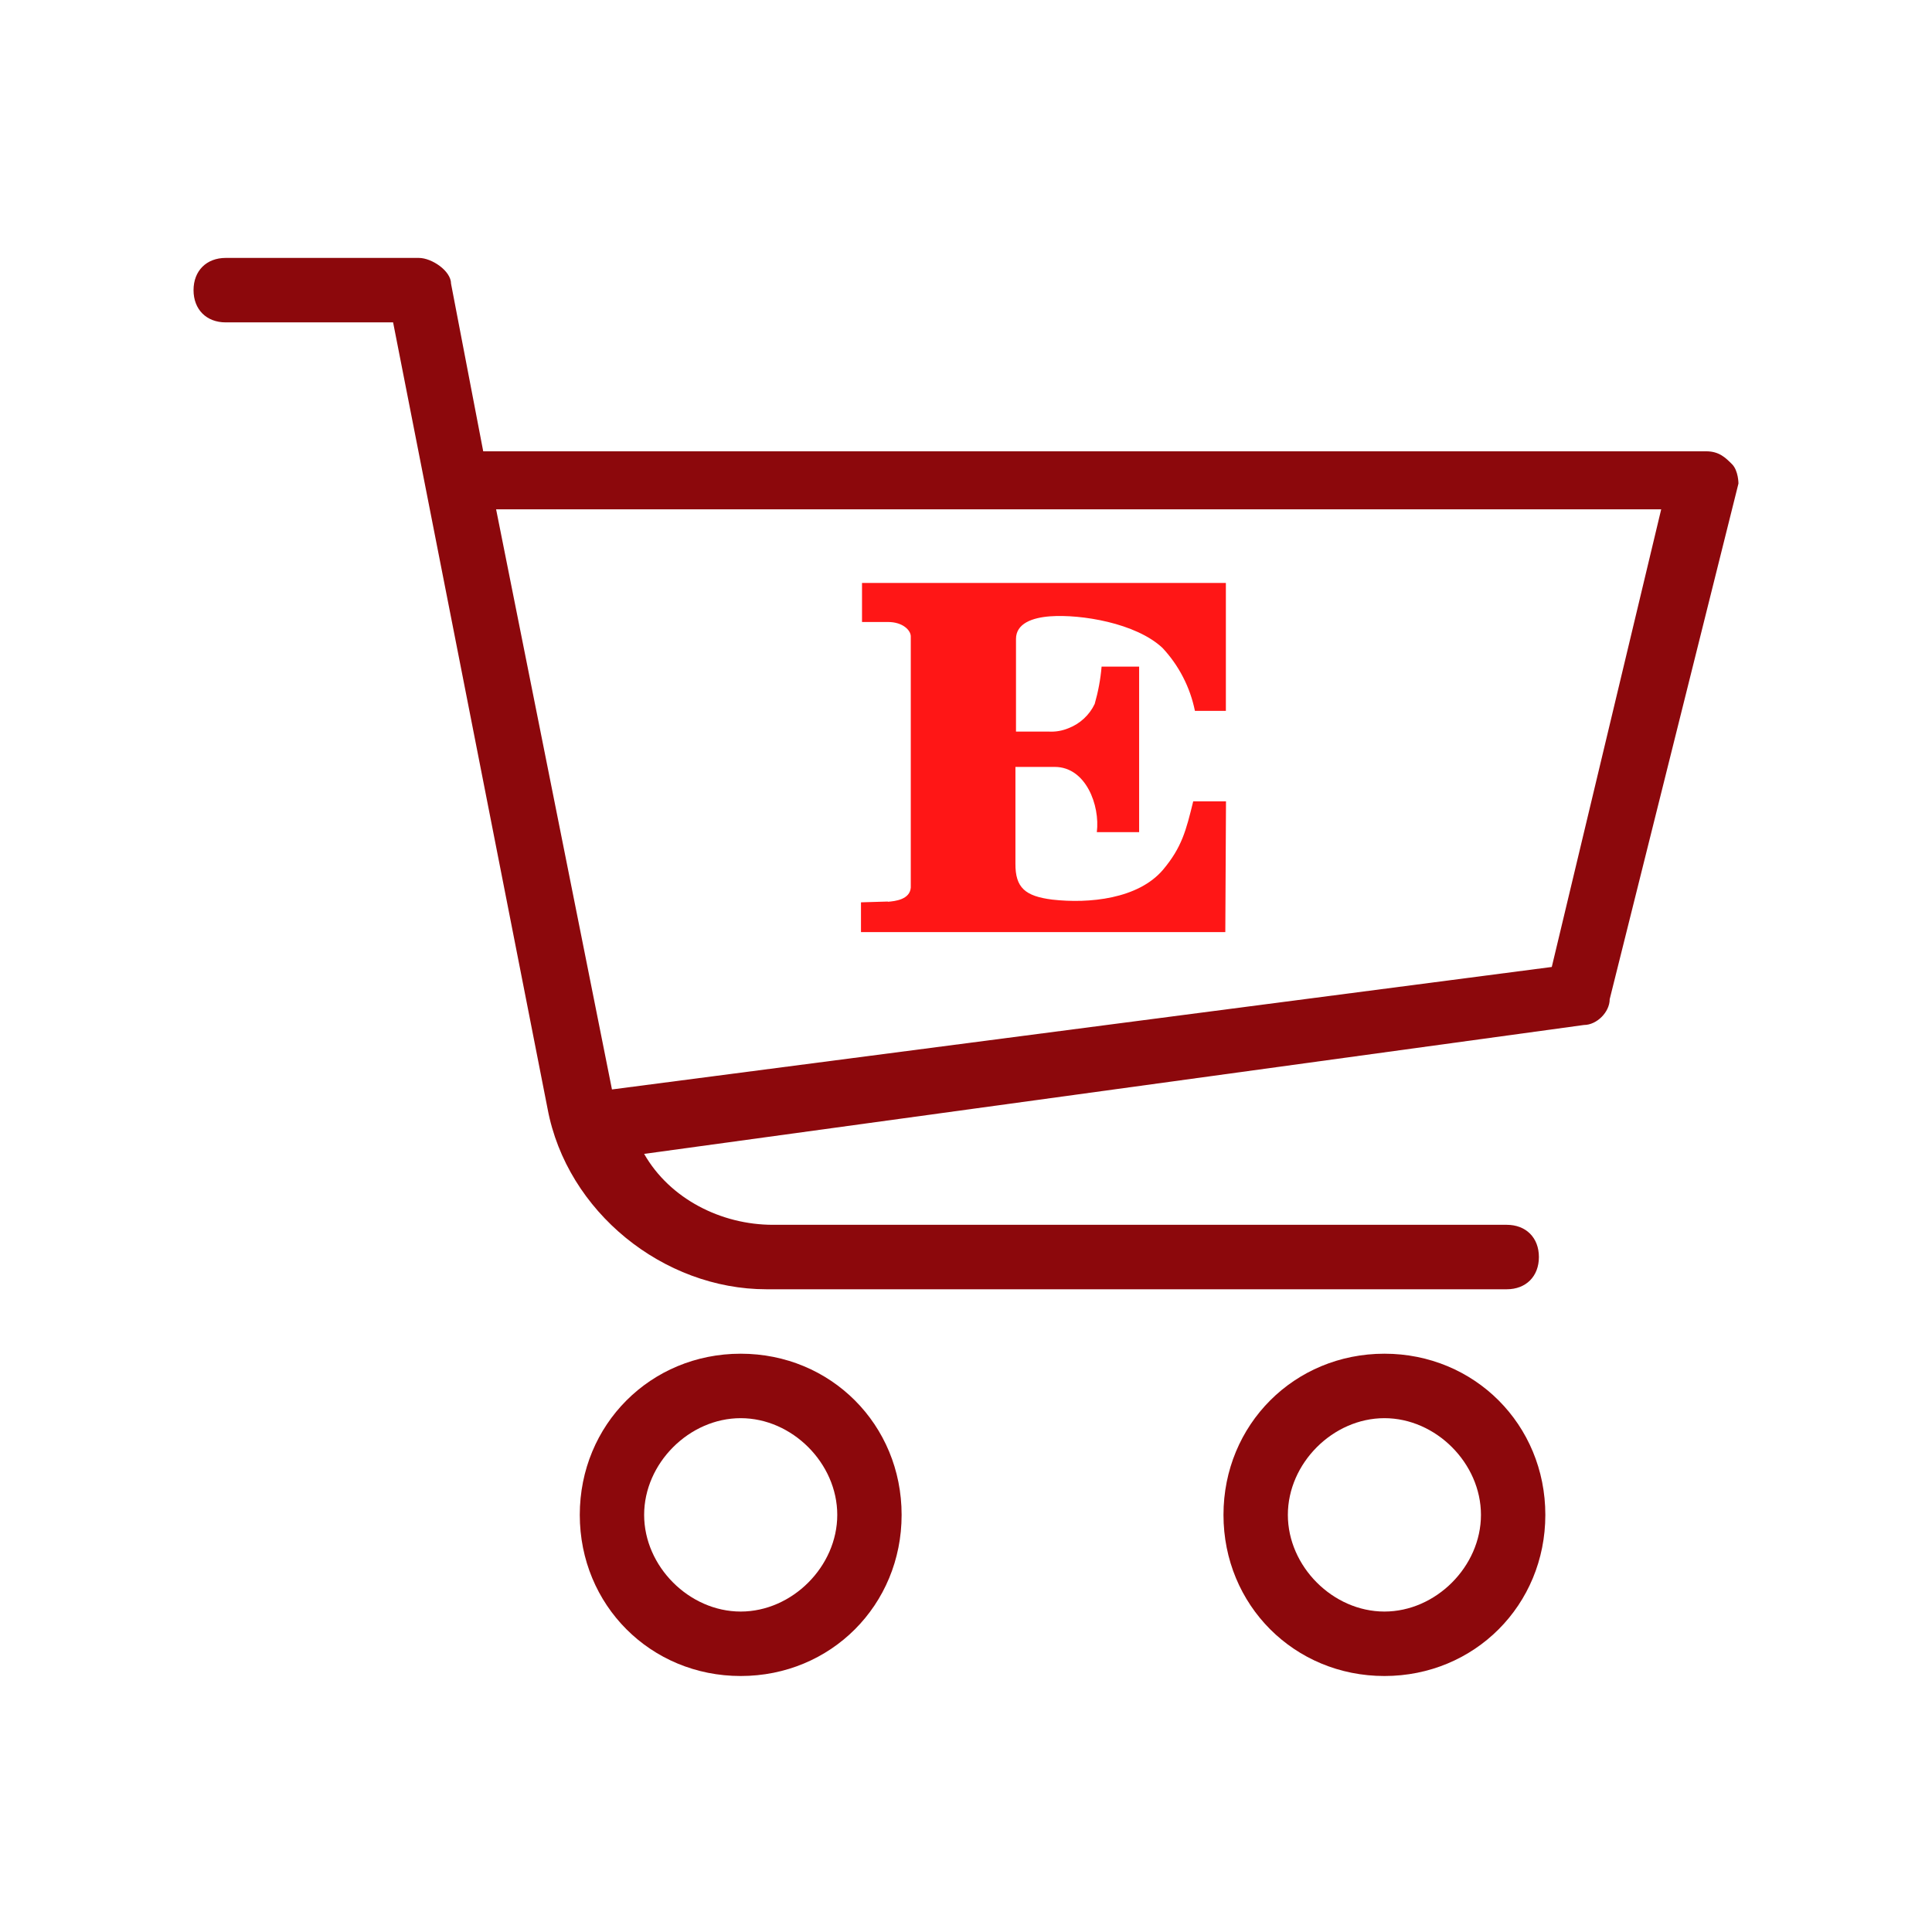 <?xml version="1.0" encoding="UTF-8"?><svg xmlns="http://www.w3.org/2000/svg" xmlns:xlink="http://www.w3.org/1999/xlink" contentScriptType="text/ecmascript" width="375" zoomAndPan="magnify" contentStyleType="text/css" viewBox="0 0 375 375" height="375" preserveAspectRatio="xMidYMid meet" version="1.0"><defs><clipPath id="clip-0"><path d="M 37.5 50.062 L 337.5 50.062 L 337.5 251 L 37.5 251 Z M 37.5 50.062 " clip-rule="nonzero"/></clipPath><clipPath id="clip-1"><path d="M 112 262 L 176 262 L 176 325.312 L 112 325.312 Z M 112 262 " clip-rule="nonzero"/></clipPath><clipPath id="clip-2"><path d="M 237 262 L 300 262 L 300 325.312 L 237 325.312 Z M 237 262 " clip-rule="nonzero"/></clipPath><clipPath id="clip-3"><path d="M 166 113.148 L 240.016 113.148 L 240.016 183.648 L 166 183.648 Z M 166 113.148 " clip-rule="nonzero"/></clipPath></defs><g clip-path="url(#clip-0)"><path fill="rgb(54.9%, 3.139%, 4.709%)" d="M 336.184 90.098 C 334.934 88.848 333.684 87.598 331.184 87.598 L 93.793 87.598 L 87.547 55.066 C 87.547 52.566 83.797 50.062 81.297 50.062 L 43.816 50.062 C 40.066 50.062 37.566 52.566 37.566 56.316 C 37.566 60.07 40.066 62.574 43.816 62.574 L 76.301 62.574 L 106.285 215.211 C 110.035 235.23 128.777 250.246 148.766 250.246 L 292.453 250.246 C 296.199 250.246 298.699 247.742 298.699 243.988 C 298.699 240.234 296.199 237.734 292.453 237.734 L 150.016 237.734 C 140.023 237.734 130.027 232.73 125.027 223.969 L 307.445 198.949 C 309.945 198.949 312.441 196.445 312.441 193.941 L 337.434 93.852 C 337.434 93.852 337.434 91.352 336.184 90.098 Z M 301.199 187.688 L 118.781 211.461 L 96.293 98.855 L 322.438 98.855 Z M 301.199 187.688 " fill-opacity="1" fill-rule="nonzero"/></g><g clip-path="url(#clip-1)"><path fill="rgb(54.9%, 3.139%, 4.709%)" d="M 143.77 262.754 C 126.277 262.754 112.535 276.52 112.535 294.035 C 112.535 311.551 126.277 325.312 143.77 325.312 C 161.262 325.312 175.004 311.551 175.004 294.035 C 175.004 276.52 161.262 262.754 143.77 262.754 Z M 143.77 312.801 C 133.773 312.801 125.027 304.043 125.027 294.035 C 125.027 284.023 133.773 275.266 143.77 275.266 C 153.766 275.266 162.512 284.023 162.512 294.035 C 162.512 304.043 153.766 312.801 143.77 312.801 Z M 143.77 312.801 " fill-opacity="1" fill-rule="nonzero"/></g><g clip-path="url(#clip-2)"><path fill="rgb(54.9%, 3.139%, 4.709%)" d="M 268.715 262.754 C 251.223 262.754 237.477 276.52 237.477 294.035 C 237.477 311.551 251.223 325.312 268.715 325.312 C 286.203 325.312 299.949 311.551 299.949 294.035 C 299.949 276.52 286.203 262.754 268.715 262.754 Z M 268.715 312.801 C 258.719 312.801 249.973 304.043 249.973 294.035 C 249.973 284.023 258.719 275.266 268.715 275.266 C 278.707 275.266 287.453 284.023 287.453 294.035 C 287.453 304.043 278.707 312.801 268.715 312.801 Z M 268.715 312.801 " fill-opacity="1" fill-rule="nonzero"/></g><g clip-path="url(#clip-3)"><path fill="rgb(100%, 8.629%, 8.629%)" d="M 570.496 134.75 C 569.832 134.098 569.066 133.598 568.199 133.254 C 567.332 132.91 566.43 132.75 565.5 132.773 C 564.566 132.75 563.672 132.914 562.805 133.262 C 561.941 133.609 561.184 134.113 560.523 134.773 C 560.199 135.086 559.91 135.434 559.652 135.809 C 559.398 136.184 559.18 136.578 559.004 136.996 C 558.828 137.414 558.695 137.848 558.609 138.289 C 558.52 138.734 558.477 139.184 558.477 139.637 C 558.48 140.09 558.527 140.539 558.621 140.984 C 558.715 141.426 558.848 141.859 559.027 142.273 C 559.207 142.691 559.43 143.086 559.688 143.457 C 559.945 143.828 560.242 144.172 560.57 144.484 C 561.215 145.148 561.965 145.66 562.824 146.016 C 563.68 146.367 564.57 146.539 565.5 146.527 C 566.426 146.543 567.32 146.371 568.18 146.02 C 569.039 145.672 569.797 145.164 570.449 144.508 C 570.777 144.191 571.066 143.844 571.324 143.469 C 571.582 143.094 571.797 142.699 571.977 142.281 C 572.152 141.863 572.289 141.43 572.379 140.984 C 572.469 140.543 572.516 140.09 572.52 139.637 C 572.52 139.184 572.48 138.734 572.391 138.289 C 572.305 137.844 572.172 137.41 572 136.992 C 571.824 136.57 571.613 136.172 571.359 135.797 C 571.105 135.418 570.816 135.07 570.496 134.75 Z M 569.836 143.891 C 569.25 144.469 568.578 144.91 567.812 145.211 C 567.047 145.516 566.254 145.652 565.434 145.629 C 564.836 145.645 564.246 145.57 563.672 145.41 C 563.094 145.25 562.555 145.008 562.051 144.684 C 561.547 144.359 561.102 143.969 560.719 143.508 C 560.332 143.051 560.027 142.547 559.793 141.996 C 559.562 141.445 559.418 140.871 559.359 140.277 C 559.301 139.68 559.332 139.09 559.449 138.504 C 559.57 137.918 559.773 137.363 560.062 136.84 C 560.352 136.316 560.711 135.848 561.141 135.43 C 561.43 135.152 561.738 134.906 562.074 134.691 C 562.41 134.473 562.762 134.289 563.133 134.141 C 563.504 133.992 563.887 133.879 564.277 133.801 C 564.672 133.727 565.066 133.688 565.465 133.688 C 565.867 133.688 566.262 133.727 566.652 133.801 C 567.047 133.879 567.426 133.992 567.797 134.141 C 568.168 134.289 568.52 134.473 568.855 134.691 C 569.191 134.906 569.504 135.152 569.789 135.43 C 570.375 135.988 570.824 136.641 571.137 137.387 C 571.445 138.133 571.59 138.91 571.574 139.715 C 571.578 140.5 571.43 141.254 571.125 141.98 C 570.824 142.703 570.395 143.34 569.836 143.891 Z M 566.246 139.762 C 567.348 139.496 567.898 138.945 567.898 138.066 C 567.898 137.188 567.129 136.355 565.695 136.355 L 562.242 136.355 L 562.242 136.551 C 562.52 136.547 562.785 136.605 563.035 136.727 C 563.219 136.91 563.293 137.129 563.254 137.387 L 563.254 141.781 C 563.285 142.059 563.219 142.305 563.055 142.527 C 562.848 142.691 562.613 142.758 562.352 142.727 L 562.242 142.727 L 562.242 142.926 L 565.301 142.926 L 565.301 142.727 C 565.027 142.754 564.777 142.688 564.551 142.527 C 564.387 142.305 564.324 142.059 564.355 141.781 L 564.355 140.156 C 564.355 140.004 564.355 139.914 564.617 139.914 L 565.211 139.914 C 565.988 140.961 566.816 141.965 567.699 142.926 L 569.195 142.926 L 569.195 142.727 C 569 142.727 568.645 142.441 568.184 141.938 C 567.723 141.43 567.062 140.77 566.246 139.762 Z M 564.531 139.605 C 564.355 139.605 564.266 139.605 564.266 139.363 L 564.266 137.168 C 564.266 136.926 564.266 136.793 564.398 136.727 C 564.574 136.684 564.75 136.684 564.926 136.727 C 565.43 136.691 565.898 136.801 566.336 137.059 C 566.684 137.332 566.836 137.691 566.797 138.133 C 566.832 138.633 566.641 139.02 566.227 139.297 C 565.656 139.562 565.062 139.656 564.441 139.586 Z M 551.238 187.031 L 166.258 187.031 L 166.258 188.262 L 551.238 188.262 Z M 262.395 167.891 C 261.906 167.926 261.438 167.852 260.984 167.672 C 260.535 167.488 260.145 167.219 259.82 166.855 C 259.336 165.953 259.141 164.996 259.223 163.977 L 259.223 146.398 C 259.477 145.891 259.789 145.422 260.164 145 C 260.543 144.574 260.965 144.207 261.441 143.898 C 261.914 143.586 262.422 143.344 262.957 143.168 C 263.496 142.992 264.051 142.887 264.617 142.859 C 264.914 142.832 265.211 142.855 265.504 142.922 C 265.793 142.992 266.066 143.105 266.32 143.266 C 266.574 143.426 266.797 143.621 266.988 143.852 C 267.18 144.082 267.328 144.336 267.434 144.617 C 267.734 145.785 267.859 146.973 267.809 148.176 L 267.809 163.934 C 267.809 166.547 266.883 167.844 265.035 167.844 L 264.574 167.844 L 264.574 169.426 L 280.527 169.426 L 280.527 167.844 C 280.035 167.883 279.559 167.812 279.102 167.629 C 278.641 167.449 278.242 167.176 277.91 166.812 C 277.414 165.914 277.207 164.957 277.293 163.934 L 277.293 148.551 C 277.293 141.52 274.434 138.023 268.668 138.023 C 267.738 138.023 266.824 138.137 265.922 138.363 C 265.023 138.59 264.164 138.922 263.344 139.363 C 262.527 139.801 261.773 140.332 261.09 140.961 C 260.402 141.586 259.805 142.285 259.289 143.059 L 259.289 138.836 L 246.547 138.836 L 246.547 140.418 C 247.59 140.387 248.469 140.746 249.188 141.496 C 249.738 142.41 249.965 143.398 249.871 144.465 L 249.871 163.934 C 249.969 165.004 249.727 165.996 249.145 166.898 C 248.398 167.617 247.512 167.93 246.48 167.844 L 246.48 169.426 L 262.461 169.426 Z M 297.367 170.527 C 302.715 170.527 307.027 167.801 310.262 162.375 L 308.789 161.055 C 308.426 161.668 307.992 162.227 307.492 162.734 C 306.992 163.242 306.438 163.684 305.828 164.059 C 305.223 164.43 304.578 164.727 303.898 164.941 C 303.219 165.16 302.523 165.293 301.812 165.34 C 296.41 165.34 293.684 161.289 293.625 153.188 L 310.066 153.188 L 310.066 152.461 C 310.176 150.566 309.945 148.711 309.367 146.902 C 308.789 145.09 307.906 143.441 306.719 141.957 C 306.156 141.324 305.527 140.758 304.84 140.266 C 304.148 139.773 303.41 139.359 302.629 139.031 C 301.848 138.703 301.035 138.465 300.199 138.316 C 299.363 138.168 298.523 138.113 297.676 138.156 C 296.762 138.145 295.859 138.23 294.969 138.422 C 294.078 138.609 293.219 138.895 292.391 139.273 C 291.562 139.652 290.785 140.121 290.062 140.672 C 289.34 141.227 288.684 141.852 288.102 142.551 C 286.723 144.156 285.688 145.953 284.996 147.949 C 284.305 149.945 284.004 152 284.094 154.109 C 283.988 156.273 284.262 158.391 284.91 160.457 C 285.562 162.527 286.551 164.418 287.879 166.133 C 288.445 166.84 289.082 167.477 289.797 168.035 C 290.512 168.598 291.277 169.066 292.102 169.449 C 292.926 169.832 293.781 170.113 294.672 170.293 C 295.559 170.477 296.457 170.555 297.367 170.527 Z M 293.625 149.453 C 293.625 143.344 295.09 140.289 298.027 140.289 C 298.359 140.266 298.691 140.297 299.016 140.379 C 299.34 140.461 299.645 140.586 299.93 140.762 C 300.215 140.938 300.469 141.152 300.688 141.402 C 300.906 141.656 301.086 141.938 301.219 142.242 C 301.883 144.234 302.152 146.277 302.031 148.375 L 302.031 150.594 L 293.734 150.594 Z M 480.062 167.934 C 479.023 167.969 478.152 167.609 477.441 166.855 C 476.984 165.965 476.801 165.02 476.891 164.02 L 476.891 156.266 L 478.344 155.012 L 485.168 164.68 C 485.582 165.188 485.816 165.766 485.871 166.418 C 485.871 167.426 485.168 167.934 483.672 167.934 L 483.012 167.934 L 483.012 169.516 L 499.32 169.516 L 499.32 167.934 C 498.711 167.887 498.145 167.707 497.621 167.395 C 497.102 167.078 496.676 166.668 496.348 166.152 L 484.133 148.945 L 489.328 143.914 C 490.234 142.945 491.289 142.176 492.488 141.605 C 493.691 141.035 494.953 140.707 496.281 140.617 L 496.281 138.969 L 482.504 138.969 L 482.504 140.617 L 483.012 140.617 C 485.301 140.617 486.441 141.121 486.441 142.133 C 486.293 143.344 485.742 144.332 484.793 145.102 L 476.891 152.945 L 476.891 124.621 L 464.348 124.621 L 464.348 126.223 C 464.848 126.164 465.34 126.227 465.812 126.402 C 466.285 126.582 466.691 126.859 467.031 127.234 C 467.492 128.219 467.668 129.25 467.559 130.332 L 467.559 163.934 C 467.668 164.988 467.434 165.965 466.855 166.855 C 466.062 167.531 465.145 167.859 464.105 167.844 L 464.105 169.426 L 480.148 169.426 Z M 423.434 167.934 C 421.934 167.801 421.031 167.34 420.637 166.484 C 420.395 165.68 420.293 164.859 420.328 164.02 L 420.328 124.621 L 407.652 124.621 L 407.652 126.223 C 408.156 126.156 408.645 126.215 409.121 126.395 C 409.598 126.57 410 126.852 410.336 127.234 C 410.785 128.223 410.953 129.254 410.844 130.332 L 410.844 163.934 C 410.973 165.031 410.723 166.035 410.094 166.945 C 409.324 167.562 408.441 167.863 407.453 167.844 L 407.453 169.426 L 423.434 169.426 Z M 389.121 170.395 C 390.102 170.426 391.078 170.355 392.043 170.18 C 393.008 170 393.945 169.723 394.852 169.344 C 395.758 168.965 396.613 168.492 397.418 167.93 C 398.219 167.363 398.953 166.723 399.617 166 C 400.289 165.18 400.883 164.309 401.402 163.387 C 401.922 162.469 402.359 161.508 402.715 160.512 C 403.066 159.516 403.336 158.5 403.516 157.457 C 403.695 156.414 403.785 155.367 403.785 154.309 C 403.785 153.25 403.695 152.203 403.516 151.16 C 403.336 150.117 403.066 149.098 402.715 148.102 C 402.359 147.105 401.922 146.148 401.402 145.227 C 400.883 144.309 400.289 143.438 399.617 142.617 C 398.93 141.926 398.176 141.305 397.363 140.762 C 396.551 140.219 395.695 139.758 394.789 139.383 C 393.887 139.008 392.953 138.723 391.996 138.531 C 391.035 138.34 390.066 138.246 389.086 138.246 C 388.109 138.246 387.141 138.34 386.18 138.531 C 385.219 138.723 384.289 139.008 383.387 139.383 C 382.48 139.758 381.625 140.219 380.809 140.762 C 379.996 141.305 379.246 141.926 378.555 142.617 C 377.883 143.434 377.285 144.301 376.762 145.219 C 376.238 146.137 375.801 147.094 375.441 148.086 C 375.086 149.082 374.816 150.098 374.633 151.141 C 374.453 152.18 374.363 153.23 374.363 154.285 C 374.363 155.344 374.453 156.391 374.633 157.434 C 374.816 158.473 375.086 159.492 375.441 160.484 C 375.801 161.48 376.238 162.438 376.762 163.355 C 377.285 164.273 377.883 165.141 378.555 165.957 C 379.23 166.676 379.973 167.316 380.781 167.879 C 381.59 168.441 382.453 168.914 383.363 169.293 C 384.273 169.672 385.215 169.949 386.184 170.129 C 387.156 170.305 388.133 170.379 389.121 170.352 Z M 384.938 143.52 C 385.027 143.031 385.195 142.574 385.441 142.145 C 385.691 141.715 386.008 141.344 386.387 141.027 C 386.766 140.707 387.191 140.465 387.656 140.297 C 388.121 140.125 388.602 140.043 389.098 140.043 C 389.594 140.043 390.074 140.125 390.543 140.297 C 391.008 140.465 391.43 140.707 391.812 141.027 C 392.191 141.344 392.504 141.715 392.754 142.145 C 393.004 142.574 393.172 143.031 393.258 143.52 C 394.02 147.039 394.32 150.598 394.16 154.199 C 394.234 157.055 394.109 159.906 393.785 162.746 C 393.105 166.395 391.586 168.219 389.121 168.219 C 388.625 168.223 388.145 168.141 387.68 167.977 C 387.215 167.812 386.789 167.574 386.406 167.262 C 386.027 166.949 385.707 166.578 385.457 166.152 C 385.203 165.73 385.031 165.273 384.938 164.789 C 383.695 157.684 383.695 150.578 384.938 143.473 Z M 505.02 168.594 C 506.031 168.785 507.016 169.078 507.969 169.473 C 509.496 170.031 511.074 170.324 512.699 170.352 C 514.098 170.414 515.453 170.207 516.77 169.73 C 518.086 169.254 519.262 168.547 520.293 167.602 C 521.277 166.617 522.02 165.473 522.52 164.172 C 523.016 162.871 523.227 161.523 523.152 160.133 C 523.238 158.102 522.719 156.242 521.59 154.551 C 520.266 152.895 518.629 151.641 516.684 150.793 L 512.281 148.594 C 509.531 147.23 508.164 145.648 508.164 143.871 C 508.164 141.453 509.641 140.242 512.566 140.242 C 516.223 140.242 518.824 142.699 520.379 147.605 L 521.898 147.605 L 521.898 138.004 L 520.426 138.004 C 520.324 138.395 520.117 138.715 519.805 138.973 C 519.492 139.227 519.133 139.367 518.73 139.387 C 517.707 139.258 516.711 139.023 515.738 138.684 C 514.406 138.258 513.043 138.031 511.645 138.004 C 510.277 137.945 508.949 138.148 507.664 138.617 C 506.383 139.086 505.234 139.781 504.227 140.707 C 503.277 141.621 502.555 142.688 502.059 143.91 C 501.562 145.129 501.34 146.398 501.387 147.715 C 501.387 151.363 503.699 154.309 508.277 156.66 L 513.098 159.121 C 515.496 160.309 516.684 161.848 516.684 163.668 C 516.684 166.438 514.965 167.844 511.578 167.844 C 510.574 167.832 509.617 167.621 508.699 167.219 C 507.781 166.812 506.98 166.246 506.297 165.516 C 504.535 163.688 503.426 161.527 502.973 159.031 L 501.254 159.031 L 501.254 170.305 L 502.816 170.305 C 502.875 170.059 502.969 169.828 503.105 169.613 C 503.242 169.398 503.41 169.211 503.609 169.055 C 503.812 168.898 504.031 168.781 504.273 168.703 C 504.516 168.621 504.766 168.586 505.02 168.594 Z M 429.352 141.957 C 429.762 142.977 429.922 144.031 429.836 145.121 L 429.836 159.957 C 429.836 166.973 432.641 170.477 438.242 170.461 C 439.188 170.492 440.121 170.406 441.043 170.199 C 441.965 169.996 442.844 169.676 443.688 169.25 C 444.527 168.82 445.301 168.293 446.008 167.668 C 446.715 167.043 447.332 166.34 447.863 165.559 L 447.863 170.461 C 452.09 169.148 456.422 168.414 460.848 168.262 L 460.848 166.613 C 459.773 166.633 458.812 166.309 457.965 165.648 C 457.379 164.727 457.145 163.723 457.258 162.637 L 457.258 138.926 L 444.055 138.926 L 444.055 140.508 C 444.648 140.449 445.23 140.523 445.793 140.727 C 446.355 140.934 446.848 141.246 447.266 141.672 C 447.777 142.746 447.984 143.871 447.883 145.055 L 447.883 162.922 C 447.344 163.809 446.621 164.512 445.715 165.027 C 444.812 165.543 443.84 165.809 442.801 165.824 C 440.488 165.824 439.344 164.57 439.344 162.086 L 439.344 138.926 L 426.492 138.926 L 426.492 140.508 C 427.062 140.488 427.602 140.605 428.109 140.863 C 428.617 141.121 429.031 141.488 429.352 141.957 Z M 545.008 150.75 L 540.605 148.551 C 537.855 147.188 536.492 145.605 536.492 143.824 C 536.492 141.41 537.965 140.199 540.895 140.199 C 544.547 140.199 547.152 142.652 548.707 147.562 L 550.203 147.562 L 550.203 137.957 L 548.883 137.957 C 548.781 138.352 548.57 138.68 548.254 138.934 C 547.938 139.191 547.574 139.328 547.164 139.344 C 546.148 139.215 545.16 138.98 544.195 138.641 C 542.863 138.215 541.496 137.988 540.102 137.957 C 538.734 137.902 537.406 138.105 536.125 138.574 C 534.84 139.043 533.691 139.738 532.684 140.66 C 531.734 141.574 531.012 142.645 530.516 143.863 C 530.02 145.086 529.797 146.355 529.844 147.672 C 529.844 151.32 532.047 154.266 536.734 156.617 L 541.555 159.078 C 543.93 160.262 545.141 161.801 545.141 163.625 C 545.141 166.395 543.426 167.801 540.012 167.801 C 539.012 167.789 538.055 167.582 537.141 167.176 C 536.23 166.773 535.434 166.203 534.754 165.473 C 532.992 163.645 531.883 161.484 531.43 158.988 L 529.711 158.988 L 529.711 170.262 L 531.23 170.262 C 531.281 170.012 531.375 169.773 531.508 169.555 C 531.645 169.336 531.812 169.145 532.012 168.984 C 532.215 168.824 532.438 168.703 532.68 168.621 C 532.926 168.539 533.176 168.5 533.434 168.504 C 534.453 168.691 535.445 168.984 536.402 169.383 C 537.93 169.945 539.508 170.238 541.137 170.262 C 542.531 170.328 543.883 170.121 545.195 169.645 C 546.508 169.172 547.68 168.461 548.707 167.516 C 549.691 166.527 550.434 165.383 550.93 164.082 C 551.43 162.781 551.641 161.434 551.566 160.043 C 551.66 158.016 551.145 156.156 550.027 154.461 C 548.66 152.812 546.988 151.574 545.008 150.75 Z M 341.625 176.746 C 341.645 177.25 341.734 177.746 341.895 178.227 C 342.059 178.707 342.285 179.152 342.578 179.566 C 342.875 179.98 343.219 180.344 343.617 180.656 C 344.02 180.969 344.453 181.219 344.926 181.402 C 347.996 182.805 351.219 183.418 354.59 183.25 C 356.746 183.379 358.879 183.215 360.992 182.762 C 363.102 182.305 365.113 181.574 367.023 180.57 C 367.699 180.207 368.312 179.758 368.867 179.227 C 369.418 178.695 369.891 178.098 370.277 177.438 C 370.664 176.777 370.957 176.078 371.152 175.336 C 371.348 174.594 371.438 173.84 371.426 173.074 C 371.492 172.406 371.461 171.738 371.34 171.078 C 371.215 170.414 371 169.781 370.695 169.184 C 370.391 168.582 370.012 168.035 369.551 167.543 C 369.09 167.047 368.57 166.629 367.992 166.285 C 364.652 164.91 361.184 164.348 357.582 164.594 L 354.191 164.594 C 351.531 164.594 350.207 163.867 350.207 162.395 C 350.207 161.938 350.305 161.504 350.504 161.094 C 350.707 160.688 350.988 160.344 351.352 160.066 C 352.207 159.422 353.168 159.113 354.238 159.145 L 357.23 159.145 C 358.773 159.207 360.277 158.996 361.746 158.512 C 363.211 158.027 364.547 157.301 365.746 156.328 C 366.809 155.453 367.629 154.387 368.207 153.133 C 368.781 151.883 369.055 150.566 369.027 149.188 C 369.035 148.027 368.84 146.906 368.441 145.816 C 368.043 144.727 367.469 143.742 366.715 142.859 L 371.559 142.859 L 371.559 139.277 L 363.262 139.277 C 360.844 138.344 358.344 137.883 355.754 137.891 C 354.039 137.82 352.363 138.039 350.723 138.551 C 349.082 139.059 347.574 139.828 346.203 140.859 C 345.617 141.293 345.09 141.785 344.621 142.344 C 344.152 142.902 343.754 143.504 343.43 144.156 C 343.105 144.809 342.859 145.488 342.695 146.199 C 342.531 146.906 342.453 147.625 342.461 148.352 C 342.461 153.098 345.043 156.445 350.207 158.395 C 345.125 160.594 342.594 163.273 342.594 166.262 C 342.648 166.887 342.789 167.492 343.023 168.074 C 343.254 168.656 343.566 169.195 343.957 169.688 C 344.352 170.176 344.805 170.602 345.32 170.957 C 345.84 171.312 346.398 171.586 346.996 171.777 C 343.406 173.031 341.625 174.637 341.625 176.789 Z M 352.434 142.223 C 352.738 141.594 353.191 141.094 353.789 140.723 C 354.383 140.352 355.031 140.164 355.734 140.164 C 356.434 140.164 357.082 140.352 357.68 140.723 C 358.273 141.094 358.727 141.594 359.035 142.223 C 359.754 144.293 360.047 146.426 359.914 148.617 C 360.039 150.805 359.746 152.938 359.035 155.012 C 358.914 155.348 358.742 155.652 358.52 155.934 C 358.301 156.215 358.043 156.453 357.746 156.652 C 357.449 156.848 357.129 156.996 356.785 157.09 C 356.441 157.188 356.09 157.227 355.734 157.207 C 352.914 157.207 351.508 154.375 351.508 148.684 C 351.371 146.48 351.68 144.34 352.434 142.266 Z M 349.77 172.789 L 360.441 172.789 C 364.293 172.789 366.211 173.844 366.211 175.934 C 366.211 179.227 362.82 180.855 356.062 180.855 C 353.812 180.973 351.664 180.562 349.613 179.625 C 348.973 179.383 348.449 178.984 348.051 178.43 C 347.648 177.875 347.438 177.254 347.414 176.57 C 347.441 175.781 347.668 175.051 348.086 174.383 C 348.508 173.719 349.07 173.199 349.77 172.832 Z M 331.348 167.844 C 330.133 167.891 328.977 167.664 327.871 167.164 C 327.391 166.77 327.035 166.281 326.809 165.703 C 326.582 165.125 326.508 164.527 326.594 163.91 L 326.594 150.508 C 326.527 148.762 326.945 147.145 327.848 145.648 C 328.09 145.133 328.441 144.707 328.91 144.379 C 329.379 144.047 329.898 143.855 330.469 143.805 C 331.148 143.805 331.918 144.418 332.801 145.672 C 333.184 146.27 333.688 146.734 334.316 147.066 C 334.941 147.398 335.613 147.555 336.32 147.539 C 336.879 147.562 337.418 147.473 337.934 147.266 C 338.453 147.059 338.906 146.754 339.293 146.352 C 340.113 145.473 340.496 144.434 340.438 143.234 C 340.438 139.781 338.59 138.066 334.867 138.066 C 331.508 138.066 328.633 140.266 326.242 144.66 L 326.242 138.926 L 313.895 138.926 L 313.895 140.574 C 314.402 140.512 314.898 140.57 315.375 140.754 C 315.855 140.938 316.262 141.223 316.602 141.605 C 317.031 142.582 317.191 143.602 317.086 144.66 L 317.086 163.934 C 317.215 165.031 316.965 166.035 316.336 166.945 C 315.562 167.559 314.684 167.859 313.695 167.844 L 313.695 169.426 L 331.305 169.426 Z M 172.332 174.988 L 167.117 175.141 L 167.117 180.922 L 237.832 180.922 L 237.965 155.539 L 231.602 155.539 C 230.219 161.188 229.402 164.461 225.727 168.836 C 220.906 174.48 211.422 175.426 204.246 174.613 C 198.988 173.953 197.07 172.305 197.094 167.648 L 197.094 148.859 L 204.73 148.859 C 210.762 148.859 213.535 156.309 212.895 161.516 L 221.105 161.516 L 221.105 129.387 L 213.82 129.387 C 213.609 131.848 213.16 134.266 212.477 136.641 C 211.965 137.719 211.266 138.664 210.387 139.48 C 209.508 140.293 208.512 140.914 207.395 141.344 C 206.16 141.855 204.875 142.074 203.543 142 L 197.203 142 L 197.203 124.027 C 197.203 121.016 200.352 119.895 203.805 119.629 C 209.816 119.191 220.488 120.926 225.641 125.762 C 227.234 127.469 228.566 129.359 229.633 131.434 C 230.703 133.512 231.469 135.691 231.934 137.98 L 237.941 137.98 L 237.941 113.148 L 167.316 113.148 L 167.316 120.73 L 172.379 120.73 C 175.219 120.73 176.781 122.332 176.781 123.52 L 176.781 172.285 C 176.602 174.59 173.785 174.922 172.332 175.031 Z M 525.949 198.129 C 525.648 198.164 525.383 198.281 525.156 198.48 L 524.562 198.918 C 524.234 199.16 524.055 199.379 524.055 199.555 C 524.055 199.73 524.277 199.973 524.762 200.434 C 525.246 200.895 525.598 201.203 525.75 201.203 C 526.191 201.121 526.574 200.926 526.895 200.609 C 527.379 200.215 527.621 199.887 527.621 199.621 C 527.621 199.359 527.445 199.094 527.07 198.809 L 526.586 198.414 C 526.406 198.254 526.191 198.172 525.949 198.172 Z M 420.902 197.203 L 419.934 197.203 L 423.168 201.184 L 425.039 201.184 L 428.273 197.203 L 427.305 197.203 L 424.113 199.402 Z M 520.863 202.699 C 520.344 202.867 519.809 202.953 519.258 202.961 C 518.461 202.938 517.668 202.852 516.883 202.699 C 516.156 202.555 515.422 202.465 514.68 202.434 C 513.094 202.43 511.625 202.848 510.277 203.688 C 509.652 203.969 509.141 204.395 508.746 204.957 C 508.352 205.52 508.129 206.145 508.078 206.828 C 508.078 208.348 509.07 209.402 511.027 209.973 C 510.648 210.547 510.211 211.066 509.707 211.531 C 509.223 212.016 509.004 212.391 509.004 212.633 C 509.094 212.945 509.254 213.215 509.484 213.445 C 509.715 213.68 509.988 213.84 510.301 213.926 C 511.594 214.262 512.906 214.441 514.242 214.477 C 515.344 214.492 516.438 214.609 517.52 214.828 C 518.289 215.047 518.688 215.488 518.688 216.125 C 518.66 216.492 518.539 216.828 518.32 217.125 C 518.102 217.422 517.82 217.637 517.477 217.773 C 516.461 218.266 515.391 218.488 514.262 218.434 C 513.094 218.477 511.973 218.27 510.895 217.816 C 510.059 217.422 509.641 216.961 509.641 216.41 C 509.656 216.004 509.84 215.695 510.191 215.488 C 510.375 215.352 510.551 215.207 510.719 215.047 L 510.148 215.047 C 510.031 215.031 509.91 215.031 509.793 215.047 L 508.648 215.465 C 507.66 215.816 507.176 216.277 507.176 216.871 C 507.176 217.465 507.746 218.168 508.891 218.742 C 510.387 219.387 511.949 219.688 513.582 219.641 C 514.742 219.688 515.875 219.527 516.98 219.168 C 518.086 218.812 519.094 218.273 520.008 217.555 C 520.367 217.301 520.656 216.98 520.875 216.594 C 521.09 216.211 521.211 215.797 521.238 215.355 C 521.23 214.695 520.969 214.16 520.445 213.75 C 519.848 213.242 519.16 212.934 518.379 212.828 C 517.52 212.691 516.652 212.609 515.781 212.586 L 513.293 212.586 C 512.195 212.586 511.645 212.168 511.645 211.555 C 511.711 211.098 511.902 210.703 512.215 210.367 L 513.273 210.367 C 514.852 210.41 516.32 210.02 517.676 209.203 C 518.215 208.922 518.652 208.523 518.98 208.008 C 519.309 207.496 519.492 206.934 519.523 206.324 C 519.5 205.836 519.367 205.379 519.125 204.957 C 518.879 204.531 518.551 204.191 518.137 203.93 C 518.758 204.098 519.387 204.215 520.027 204.281 C 520.484 204.281 520.844 204.098 521.105 203.73 L 521.832 202.809 C 521.848 202.766 521.848 202.719 521.832 202.676 C 521.832 202.676 521.832 202.543 521.613 202.543 Z M 516.023 208.477 C 515.387 209.012 514.652 209.262 513.82 209.227 C 512.98 209.262 512.246 208.996 511.621 208.434 C 511.344 208.176 511.133 207.871 510.98 207.523 C 510.832 207.176 510.758 206.812 510.758 206.434 C 510.758 206.055 510.832 205.691 510.98 205.344 C 511.133 204.996 511.344 204.695 511.621 204.434 C 512.258 203.902 512.992 203.652 513.82 203.688 C 514.668 203.641 515.402 203.902 516.023 204.477 C 516.621 205.039 516.898 205.727 516.859 206.543 C 516.879 207.316 516.602 207.961 516.023 208.477 Z M 494.828 211.27 L 494.234 211.773 C 493.266 212.539 492.168 212.934 490.934 212.961 C 490.355 212.988 489.801 212.891 489.27 212.668 C 488.738 212.445 488.277 212.117 487.895 211.688 C 487.012 210.629 486.609 209.414 486.684 208.039 L 486.684 207.664 L 493.289 207.664 C 493.785 207.699 494.277 207.656 494.762 207.531 L 495.18 207.18 L 495.18 206.941 C 495.207 206.324 495.105 205.73 494.879 205.156 C 494.652 204.582 494.32 204.078 493.883 203.645 C 492.918 202.773 491.789 202.371 490.492 202.434 C 490.074 202.434 489.66 202.473 489.254 202.555 C 488.844 202.633 488.445 202.754 488.059 202.914 C 487.672 203.07 487.305 203.266 486.961 203.5 C 486.613 203.73 486.293 203.996 485.996 204.289 C 485.703 204.586 485.438 204.906 485.207 205.254 C 484.977 205.602 484.781 205.969 484.625 206.352 C 484.465 206.738 484.348 207.137 484.27 207.547 C 484.191 207.957 484.152 208.367 484.156 208.785 C 484.113 209.566 484.23 210.324 484.5 211.055 C 484.773 211.789 485.176 212.438 485.719 213.004 C 486.25 213.531 486.867 213.934 487.566 214.203 C 488.27 214.477 488.992 214.594 489.746 214.566 C 490.605 214.555 491.441 214.391 492.242 214.074 C 493.047 213.762 493.77 213.316 494.41 212.742 C 495.004 212.234 495.336 211.863 495.355 211.621 L 495.355 211.246 C 495.355 211.246 495.355 211.137 495.203 211.137 C 495.09 211.16 494.988 211.203 494.895 211.27 Z M 487.742 204.391 C 488.352 203.785 489.082 203.5 489.941 203.535 C 490.641 203.52 491.242 203.754 491.746 204.238 C 492.25 204.688 492.492 205.254 492.473 205.93 C 492.48 206.105 492.43 206.266 492.316 206.406 C 492.203 206.543 492.055 206.625 491.879 206.652 C 491.484 206.703 491.086 206.703 490.691 206.652 L 488.488 206.652 C 487.41 206.652 486.863 206.523 486.863 206.258 C 486.906 205.5 487.223 204.875 487.809 204.391 Z M 506.316 202.742 C 505.922 202.547 505.504 202.453 505.062 202.457 C 504.531 202.512 504.062 202.707 503.652 203.051 L 501.762 204.633 C 501.781 203.992 501.859 203.363 502.004 202.742 C 501.879 202.566 501.711 202.473 501.496 202.457 L 500.703 202.852 C 500.117 203.117 499.5 203.25 498.855 203.246 L 498.418 203.246 C 498.227 203.234 498.051 203.281 497.887 203.379 L 497.691 203.664 L 497.691 203.82 C 497.691 203.863 497.82 203.93 498.062 203.973 C 498.285 203.938 498.504 203.938 498.723 203.973 C 499.008 204.074 499.207 204.266 499.32 204.543 C 499.406 204.914 499.445 205.285 499.43 205.664 L 499.43 210.566 C 499.43 212.125 499.254 213.047 498.922 213.312 C 498.762 213.406 498.594 213.48 498.414 213.531 C 498.238 213.531 498.113 213.609 498.043 213.773 L 497.867 214.059 C 497.965 214.148 498.082 214.191 498.219 214.191 L 499.078 214.191 C 499.605 214.16 500.133 214.16 500.66 214.191 L 503.719 214.191 C 504.051 214.191 504.227 214.191 504.293 214.059 L 504.512 213.773 L 504.512 213.664 C 504.355 213.578 504.184 213.527 504.008 213.512 C 503.598 213.48 503.195 213.422 502.797 213.336 C 502.57 213.27 502.387 213.145 502.238 212.965 C 502.09 212.785 502.004 212.578 501.98 212.344 C 501.934 211.898 501.934 211.453 501.98 211.004 L 501.98 207.664 C 501.945 206.777 502.172 205.965 502.664 205.227 C 502.773 205.043 502.914 204.891 503.082 204.762 C 503.25 204.633 503.438 204.543 503.641 204.484 C 503.848 204.426 504.055 204.41 504.266 204.43 C 504.477 204.453 504.676 204.512 504.863 204.609 C 505.086 204.719 505.32 204.785 505.57 204.809 C 505.715 204.812 505.84 204.758 505.941 204.652 L 506.23 204.301 L 506.781 203.711 C 506.898 203.613 506.973 203.488 507 203.336 C 506.977 203.137 506.781 202.961 506.383 202.742 Z M 527.996 213.488 C 527.598 213.387 527.348 213.137 527.246 212.742 C 527.125 212.215 527.074 211.68 527.094 211.137 L 527.094 204.324 C 527.094 203.773 527.164 203.23 527.312 202.699 C 527.172 202.543 526.996 202.465 526.785 202.457 C 526.543 202.613 526.285 202.746 526.016 202.852 C 525.422 203.121 524.797 203.254 524.145 203.246 L 523.684 203.246 C 523.496 203.23 523.328 203.273 523.176 203.379 L 522.957 203.664 C 522.941 203.715 522.941 203.77 522.957 203.82 C 523.059 203.902 523.176 203.957 523.309 203.973 C 523.527 203.941 523.75 203.941 523.969 203.973 C 524.266 204.062 524.461 204.254 524.562 204.543 C 524.652 204.914 524.688 205.285 524.672 205.664 L 524.672 210.566 C 524.707 211.172 524.707 211.781 524.672 212.391 C 524.652 212.789 524.484 213.113 524.168 213.355 C 524 213.441 523.824 213.5 523.637 213.531 C 523.453 213.523 523.32 213.605 523.242 213.773 L 523.066 214.059 C 523.066 214.059 523.066 214.168 523.375 214.168 L 524.277 214.168 C 524.82 214.137 525.363 214.137 525.906 214.168 C 526.52 214.137 527.137 214.137 527.754 214.168 L 528.766 214.168 C 528.941 214.168 529.074 214.168 529.117 214.039 L 529.359 213.75 L 529.359 213.621 C 529.234 213.535 529.094 213.492 528.941 213.488 C 528.648 213.516 528.355 213.516 528.062 213.488 Z M 551.082 212.586 L 550.73 212.586 C 550.578 212.613 550.422 212.613 550.27 212.586 C 550 212.602 549.762 212.527 549.551 212.359 C 549.34 212.191 549.211 211.973 549.168 211.707 C 549.059 211.246 549.016 210.777 549.035 210.301 L 549.035 206.258 C 549.102 205.98 549.129 205.695 549.121 205.41 C 549.113 205.125 549.066 204.844 548.984 204.57 C 548.906 204.297 548.789 204.035 548.641 203.789 C 548.492 203.547 548.316 203.324 548.109 203.125 C 547.902 202.926 547.676 202.754 547.426 202.617 C 547.176 202.477 546.914 202.371 546.633 202.297 C 546.355 202.227 546.074 202.191 545.789 202.191 C 545.5 202.191 545.219 202.23 544.941 202.301 C 544.242 202.312 543.543 202.371 542.852 202.477 C 542.371 202.57 541.887 202.629 541.398 202.652 C 541.191 202.652 540.992 202.609 540.805 202.523 L 540.32 202.301 L 539.859 202.5 C 539.828 203.246 539.719 203.977 539.527 204.699 C 539.461 205.016 539.359 205.324 539.219 205.621 C 539.219 205.773 539.219 205.84 539.395 205.84 L 539.816 205.688 C 539.969 205.688 540.121 205.469 540.297 205.16 C 540.48 204.859 540.699 204.586 540.961 204.348 C 541.785 203.645 542.738 203.309 543.82 203.336 C 545.582 203.336 546.484 204.258 546.484 206.105 L 546.484 206.852 C 540.938 207.312 538.164 208.785 538.164 211.246 C 538.16 211.676 538.254 212.086 538.445 212.473 C 538.633 212.859 538.898 213.184 539.242 213.445 C 540.066 214.051 540.992 214.34 542.016 214.301 C 542.625 214.289 543.227 214.215 543.82 214.082 C 544.656 213.406 545.539 212.789 546.461 212.234 C 546.836 213.598 547.453 214.301 548.332 214.301 C 548.684 214.289 549.008 214.188 549.301 213.992 L 550.18 213.422 C 550.5 213.281 550.793 213.098 551.062 212.871 L 551.062 212.477 L 551.238 212.586 Z M 546.68 209.137 C 546.742 210.242 546.387 211.191 545.625 211.992 C 544.941 212.707 544.105 213.043 543.117 213.004 C 542.566 213.035 542.074 212.883 541.641 212.543 C 541.258 212.25 541.07 211.859 541.07 211.379 C 541.07 209.379 542.941 208.234 546.68 207.93 Z M 535.457 202.699 C 535.324 202.543 535.156 202.461 534.949 202.457 L 534.16 202.852 C 533.574 203.125 532.957 203.258 532.309 203.246 L 531.871 203.246 C 531.672 203.227 531.488 203.27 531.32 203.379 L 531.145 203.664 L 531.145 203.82 C 531.145 203.863 531.254 203.93 531.496 203.973 C 531.723 203.945 531.949 203.945 532.176 203.973 C 532.488 204.047 532.688 204.238 532.773 204.543 C 532.824 204.918 532.824 205.293 532.773 205.664 L 532.773 214.215 C 532.805 214.922 532.73 215.617 532.551 216.301 C 532.305 217.051 531.855 217.652 531.211 218.102 C 530.793 218.379 530.359 218.629 529.91 218.852 C 529.535 219.047 529.34 219.18 529.34 219.289 L 529.824 219.398 L 529.934 219.398 C 530.426 219.297 530.887 219.113 531.32 218.852 L 532.816 218.102 C 533.5 217.805 534.117 217.402 534.664 216.895 C 535.078 216.43 535.277 215.891 535.258 215.27 L 535.258 204.215 C 535.277 203.703 535.352 203.195 535.48 202.699 Z M 534.73 198.457 C 534.547 198.281 534.324 198.188 534.07 198.172 C 533.77 198.207 533.508 198.324 533.277 198.523 L 532.684 198.961 C 532.332 199.227 532.156 199.445 532.156 199.602 C 532.34 199.938 532.582 200.23 532.883 200.48 C 533.41 201.008 533.742 201.246 533.871 201.246 C 534.324 201.172 534.711 200.973 535.039 200.656 C 535.523 200.258 535.742 199.93 535.742 199.664 C 535.695 199.312 535.52 199.043 535.215 198.852 Z M 444.188 212.652 C 444.023 212.68 443.863 212.68 443.703 212.652 C 443.434 212.668 443.195 212.59 442.984 212.422 C 442.773 212.254 442.645 212.039 442.602 211.773 C 442.539 211.305 442.539 210.836 442.602 210.367 L 442.602 206.324 C 442.668 206.047 442.699 205.766 442.691 205.477 C 442.688 205.191 442.645 204.91 442.562 204.637 C 442.484 204.359 442.371 204.102 442.223 203.855 C 442.078 203.609 441.898 203.387 441.695 203.188 C 441.488 202.988 441.262 202.816 441.012 202.68 C 440.762 202.539 440.5 202.43 440.223 202.359 C 439.945 202.289 439.66 202.254 439.375 202.254 C 439.09 202.254 438.809 202.293 438.531 202.367 C 437.793 202.375 437.059 202.434 436.328 202.543 C 435.855 202.633 435.379 202.691 434.898 202.719 C 434.684 202.723 434.477 202.676 434.281 202.59 L 433.797 202.367 L 433.336 202.566 C 433.316 203.312 433.207 204.047 433.008 204.766 C 432.934 205.078 432.84 205.387 432.719 205.688 C 432.719 205.84 432.719 205.906 432.875 205.906 L 433.312 205.754 C 433.445 205.754 433.602 205.531 433.797 205.227 C 433.965 204.918 434.18 204.648 434.438 204.414 C 435.262 203.711 436.215 203.375 437.297 203.402 C 439.082 203.402 439.961 204.324 439.961 206.172 L 439.961 206.918 C 434.414 207.379 431.664 208.852 431.664 211.312 C 431.656 211.742 431.75 212.152 431.938 212.539 C 432.129 212.926 432.398 213.25 432.742 213.512 C 433.555 214.125 434.473 214.41 435.492 214.367 C 436.102 214.355 436.703 214.281 437.297 214.148 C 438.137 213.477 439.02 212.859 439.938 212.301 C 440.312 213.664 440.949 214.367 441.832 214.367 C 442.176 214.352 442.492 214.25 442.777 214.059 L 443.68 213.488 C 443.996 213.34 444.289 213.156 444.559 212.938 L 444.559 212.543 C 444.559 212.543 444.559 212.41 444.363 212.41 Z M 440.07 209.137 C 440.125 210.234 439.781 211.188 439.035 211.992 C 438.344 212.707 437.5 213.043 436.504 213.004 C 435.957 213.035 435.465 212.883 435.031 212.543 C 434.648 212.25 434.457 211.859 434.457 211.379 C 434.457 209.379 436.328 208.234 440.07 207.93 Z M 402.281 202.742 C 401.895 202.547 401.484 202.453 401.051 202.457 C 400.512 202.508 400.035 202.703 399.617 203.051 L 397.727 204.633 C 397.738 203.992 397.828 203.363 397.988 202.742 C 397.863 202.57 397.695 202.477 397.484 202.457 L 396.668 202.852 C 396.082 203.125 395.469 203.258 394.82 203.246 L 394.359 203.246 C 394.176 203.23 394.004 203.273 393.852 203.379 L 393.633 203.664 L 393.633 203.82 C 393.633 203.863 393.766 203.93 394.008 203.973 C 394.227 203.938 394.445 203.938 394.668 203.973 C 394.961 204.062 395.16 204.254 395.262 204.543 C 395.312 204.918 395.312 205.293 395.262 205.664 L 395.262 210.566 C 395.262 212.125 395.086 213.047 394.754 213.312 C 394.594 213.406 394.426 213.48 394.25 213.531 C 394.07 213.531 393.945 213.609 393.875 213.773 L 393.699 214.059 C 393.797 214.156 393.914 214.199 394.051 214.191 L 394.887 214.191 C 395.414 214.16 395.941 214.16 396.473 214.191 L 399.531 214.191 C 399.859 214.191 400.035 214.191 400.102 214.059 L 400.344 213.773 L 400.344 213.664 C 400.188 213.578 400.016 213.527 399.84 213.512 C 399.438 213.48 399.043 213.422 398.648 213.336 C 398.422 213.273 398.23 213.148 398.078 212.969 C 397.926 212.789 397.836 212.582 397.812 212.344 C 397.766 211.898 397.766 211.453 397.812 211.004 L 397.812 207.664 C 397.773 206.773 398.008 205.961 398.52 205.227 C 398.879 204.684 399.383 204.406 400.035 204.391 C 400.301 204.41 400.551 204.484 400.785 204.609 C 401.008 204.719 401.242 204.785 401.488 204.809 C 401.637 204.812 401.762 204.762 401.863 204.652 L 402.148 204.301 L 402.699 203.711 C 402.82 203.613 402.895 203.488 402.918 203.336 C 402.898 203.137 402.699 202.961 402.305 202.742 Z M 481.977 213.621 L 481.117 213.465 C 480.48 213.289 480.172 212.344 480.172 210.652 L 480.172 206.676 C 480.27 205.555 480.035 204.508 479.465 203.535 C 479.098 203.129 478.656 202.832 478.145 202.641 C 477.633 202.453 477.105 202.391 476.562 202.457 C 476.332 202.441 476.105 202.441 475.879 202.457 L 475.195 202.59 C 473.766 203.379 472.688 203.973 471.984 204.324 C 472.012 203.781 472.098 203.246 472.246 202.719 C 472.125 202.574 471.973 202.496 471.785 202.48 C 471.559 202.637 471.316 202.77 471.059 202.875 C 470.449 203.137 469.809 203.262 469.145 203.246 L 468.836 203.246 C 468.598 203.219 468.371 203.258 468.152 203.359 L 467.934 203.664 C 467.922 203.723 467.922 203.781 467.934 203.84 C 467.934 203.84 467.934 203.949 468.199 203.973 L 468.703 203.973 C 468.914 204 469.098 204.082 469.254 204.223 C 469.41 204.363 469.516 204.535 469.562 204.742 C 469.617 205.117 469.617 205.488 469.562 205.863 L 469.562 210.5 C 469.562 212.125 469.387 213.047 469.035 213.289 C 468.852 213.375 468.66 213.426 468.461 213.445 C 468.254 213.426 468.105 213.516 468.023 213.707 L 467.91 214.039 C 467.91 214.039 467.91 214.168 468.109 214.168 L 469.012 214.168 C 469.594 214.137 470.172 214.137 470.75 214.168 C 471.352 214.137 471.953 214.137 472.555 214.168 L 473.547 214.168 C 473.746 214.168 473.875 214.168 473.922 214.059 L 474.117 213.773 C 474.133 213.723 474.133 213.672 474.117 213.621 C 474.008 213.512 473.875 213.453 473.723 213.445 L 472.863 213.289 C 472.387 213.117 472.102 212.777 472.004 212.281 C 471.965 211.754 471.965 211.227 472.004 210.699 L 472.004 207.578 C 471.98 207.066 472.047 206.57 472.203 206.082 C 472.422 205.586 472.758 205.188 473.215 204.895 C 473.867 204.41 474.602 204.145 475.418 204.105 C 475.758 204.074 476.086 204.121 476.402 204.254 C 476.719 204.387 476.984 204.586 477.199 204.852 C 477.59 205.59 477.754 206.371 477.684 207.203 L 477.684 211.863 C 477.684 212.809 477.484 213.355 477.113 213.512 C 476.738 213.664 476.516 213.773 476.496 213.883 L 476.363 214.215 C 476.363 214.215 476.363 214.344 476.539 214.344 L 477.266 214.344 C 477.801 214.312 478.336 214.312 478.871 214.344 C 479.48 214.312 480.09 214.312 480.699 214.344 L 481.688 214.344 C 481.887 214.344 481.996 214.344 482.043 214.234 L 482.262 213.949 C 482.277 213.898 482.277 213.848 482.262 213.797 C 482.262 213.797 482.262 213.641 481.996 213.621 Z M 411.105 202.457 C 409.371 202.531 407.82 203.109 406.465 204.191 C 405.641 204.727 405 205.422 404.539 206.285 C 404.074 207.148 403.852 208.07 403.867 209.051 C 403.84 209.793 403.965 210.512 404.242 211.203 C 404.52 211.895 404.922 212.504 405.449 213.027 C 405.949 213.531 406.527 213.918 407.184 214.184 C 407.844 214.453 408.527 214.578 409.238 214.566 C 410.984 214.496 412.547 213.926 413.926 212.852 C 414.27 212.613 414.586 212.34 414.871 212.035 C 415.156 211.73 415.406 211.395 415.625 211.035 C 415.84 210.676 416.016 210.301 416.148 209.902 C 416.281 209.508 416.375 209.102 416.422 208.684 C 416.469 208.27 416.473 207.852 416.434 207.438 C 416.391 207.02 416.309 206.613 416.18 206.211 C 416.051 205.812 415.883 205.434 415.672 205.07 C 415.465 204.707 415.219 204.371 414.938 204.062 C 414.441 203.543 413.859 203.145 413.199 202.867 C 412.539 202.586 411.848 202.449 411.129 202.457 Z M 410.379 213.027 C 409.809 213.047 409.258 212.941 408.738 212.707 C 408.215 212.469 407.773 212.129 407.41 211.688 C 406.586 210.574 406.211 209.332 406.289 207.949 C 406.219 206.844 406.551 205.867 407.277 205.027 C 407.473 204.852 407.684 204.695 407.914 204.559 C 408.141 204.426 408.379 204.312 408.625 204.223 C 408.875 204.137 409.133 204.074 409.391 204.035 C 409.652 204 409.918 203.988 410.18 204 C 410.445 204.016 410.703 204.055 410.961 204.121 C 411.215 204.188 411.465 204.277 411.703 204.391 C 411.941 204.504 412.164 204.641 412.375 204.801 C 412.586 204.961 412.781 205.137 412.957 205.336 C 413.797 206.457 414.18 207.715 414.102 209.113 C 414.121 211.707 412.867 213.027 410.379 213.027 Z M 383.508 199.379 L 380.91 199.379 C 379.789 199.379 378.996 199.512 378.488 199.512 L 375.453 199.512 C 375.328 199.469 375.203 199.469 375.078 199.512 L 374.816 199.797 L 374.816 199.93 C 375.012 200.047 375.227 200.121 375.453 200.148 C 375.84 200.195 376.199 200.32 376.531 200.523 C 376.883 200.832 377.059 201.887 377.059 203.73 L 377.059 210.082 C 377.059 212.016 376.906 213.113 376.598 213.379 C 376.395 213.531 376.168 213.625 375.914 213.664 C 375.695 213.645 375.516 213.727 375.387 213.906 L 375.211 214.191 C 375.211 214.301 375.32 214.344 375.539 214.344 L 376.508 214.344 C 377.117 214.277 377.727 214.238 378.336 214.234 L 380.23 214.344 L 382.43 214.344 C 383.562 214.363 384.664 214.184 385.73 213.809 C 386.801 213.43 387.77 212.875 388.637 212.148 C 389.551 211.422 390.254 210.527 390.746 209.469 C 391.238 208.406 391.469 207.293 391.43 206.125 C 391.492 205.176 391.348 204.262 390.996 203.375 C 390.645 202.492 390.125 201.723 389.43 201.07 C 388.586 200.43 387.656 199.961 386.641 199.668 C 385.621 199.379 384.586 199.281 383.531 199.379 Z M 382.629 213.203 C 381.863 213.246 381.129 213.113 380.426 212.809 C 380.207 212.66 380.039 212.465 379.922 212.223 C 379.809 211.984 379.766 211.73 379.789 211.465 L 379.789 200.742 C 380.695 200.617 381.605 200.559 382.52 200.566 C 383.332 200.508 384.121 200.621 384.891 200.898 C 385.656 201.18 386.332 201.602 386.918 202.172 C 387.461 202.875 387.855 203.656 388.109 204.508 C 388.359 205.359 388.445 206.23 388.371 207.117 C 388.48 211.16 386.523 213.203 382.648 213.203 Z M 465.227 211.27 L 464.609 211.773 C 463.648 212.531 462.555 212.93 461.332 212.961 C 460.75 212.992 460.191 212.895 459.656 212.672 C 459.121 212.449 458.66 212.121 458.273 211.688 C 457.406 210.625 457.008 209.406 457.082 208.039 L 457.082 207.664 L 463.688 207.664 C 464.191 207.699 464.691 207.656 465.184 207.531 L 465.578 207.18 L 465.578 206.941 C 465.605 206.324 465.508 205.73 465.285 205.156 C 465.066 204.586 464.738 204.078 464.301 203.645 C 463.332 202.77 462.195 202.367 460.891 202.434 C 459.375 202.422 458.031 202.898 456.863 203.863 C 456.109 204.457 455.531 205.188 455.121 206.051 C 454.711 206.918 454.512 207.828 454.531 208.785 C 454.492 209.566 454.613 210.324 454.887 211.059 C 455.16 211.793 455.57 212.441 456.113 213.004 C 456.648 213.531 457.27 213.93 457.969 214.199 C 458.668 214.473 459.391 214.594 460.145 214.566 C 461.004 214.559 461.832 214.395 462.633 214.082 C 463.434 213.766 464.152 213.32 464.785 212.742 C 465.402 212.242 465.734 211.871 465.777 211.621 L 465.777 211.246 C 465.773 211.164 465.73 211.125 465.645 211.137 C 465.5 211.141 465.367 211.184 465.25 211.27 Z M 458.117 204.391 C 458.727 203.785 459.461 203.5 460.32 203.535 C 461.016 203.52 461.617 203.754 462.125 204.238 C 462.621 204.691 462.871 205.254 462.871 205.93 C 462.879 206.105 462.828 206.266 462.715 206.406 C 462.602 206.543 462.453 206.625 462.277 206.652 C 461.875 206.703 461.469 206.703 461.066 206.652 L 458.867 206.652 C 457.809 206.652 457.281 206.523 457.281 206.258 C 457.312 205.52 457.598 204.895 458.141 204.391 Z M 425.324 207.488 C 424.43 207.281 423.559 207.012 422.707 206.676 C 422.441 206.57 422.223 206.406 422.055 206.176 C 421.887 205.945 421.793 205.688 421.773 205.402 C 421.754 205.117 421.812 204.852 421.949 204.602 C 422.086 204.348 422.281 204.156 422.531 204.016 C 423.094 203.637 423.719 203.461 424.402 203.488 C 425.105 203.48 425.766 203.648 426.383 203.996 C 426.93 204.281 427.309 204.715 427.527 205.293 C 427.574 205.508 427.609 205.73 427.637 205.949 C 427.637 206.125 427.637 206.191 427.855 206.191 C 427.914 206.215 427.973 206.215 428.031 206.191 L 428.406 205.93 C 428.5 205.863 428.543 205.777 428.539 205.664 C 428.539 205.512 428.539 205.293 428.539 204.961 L 428.539 204.238 C 428.516 203.898 428.516 203.562 428.539 203.227 C 428.551 203.027 428.551 202.832 428.539 202.633 C 428.539 202.633 428.539 202.5 428.363 202.5 L 427.945 202.5 C 427.773 202.648 427.574 202.715 427.352 202.699 C 427.023 202.68 426.703 202.645 426.383 202.59 C 425.828 202.504 425.27 202.461 424.707 202.457 C 423.344 202.41 422.098 202.77 420.969 203.535 C 420.516 203.785 420.148 204.129 419.871 204.566 C 419.594 205.004 419.438 205.48 419.406 205.996 C 419.398 206.395 419.484 206.77 419.668 207.125 C 419.852 207.48 420.109 207.77 420.438 207.996 C 421.41 208.594 422.453 209.02 423.562 209.27 C 424.41 209.461 425.219 209.762 425.984 210.172 C 426.25 210.312 426.457 210.512 426.613 210.766 C 426.766 211.023 426.844 211.301 426.844 211.598 C 426.848 211.871 426.781 212.129 426.648 212.367 C 426.516 212.609 426.332 212.797 426.094 212.938 C 425.5 213.328 424.848 213.504 424.137 213.465 C 423.77 213.512 423.402 213.5 423.039 213.438 C 422.672 213.375 422.324 213.258 421.996 213.094 C 421.664 212.926 421.363 212.715 421.094 212.461 C 420.828 212.207 420.602 211.918 420.418 211.598 C 420.297 211.277 420.199 210.945 420.129 210.609 C 420.129 210.324 420 210.168 419.844 210.168 L 419.691 210.168 L 419.34 210.434 C 419.227 210.523 419.176 210.641 419.184 210.785 L 419.184 212.871 C 419.219 213.203 419.219 213.531 419.184 213.863 C 419.199 214.016 419.199 214.168 419.184 214.324 L 419.934 214.324 C 420.098 214.18 420.285 214.113 420.504 214.125 L 421.672 214.301 C 422.34 214.41 423.016 214.469 423.695 214.477 C 425.125 214.527 426.43 214.152 427.613 213.355 C 428.098 213.059 428.477 212.664 428.758 212.172 C 429.039 211.68 429.188 211.152 429.199 210.586 C 429.242 209.203 427.988 208.125 425.348 207.488 Z M 515.363 197.25 C 515.363 197.25 515.363 197.094 515.23 197.094 L 514.703 197.227 C 514.5 197.293 514.324 197.402 514.176 197.555 L 513.734 198.191 C 513.246 198.852 512.938 199.582 512.809 200.391 C 512.816 200.797 512.984 201.121 513.316 201.359 L 513.734 201.664 C 513.887 201.812 514.07 201.895 514.285 201.906 C 514.539 201.887 514.766 201.801 514.965 201.645 L 515.473 201.27 C 515.781 201.07 515.934 200.875 515.934 200.699 C 515.934 200.523 515.738 200.258 515.34 199.863 C 515.031 199.602 514.84 199.273 514.77 198.875 C 514.785 198.508 514.902 198.18 515.121 197.887 C 515.242 197.688 515.332 197.473 515.387 197.25 Z M 515.363 197.25 " fill-opacity="1" fill-rule="evenodd"/></g></svg>
